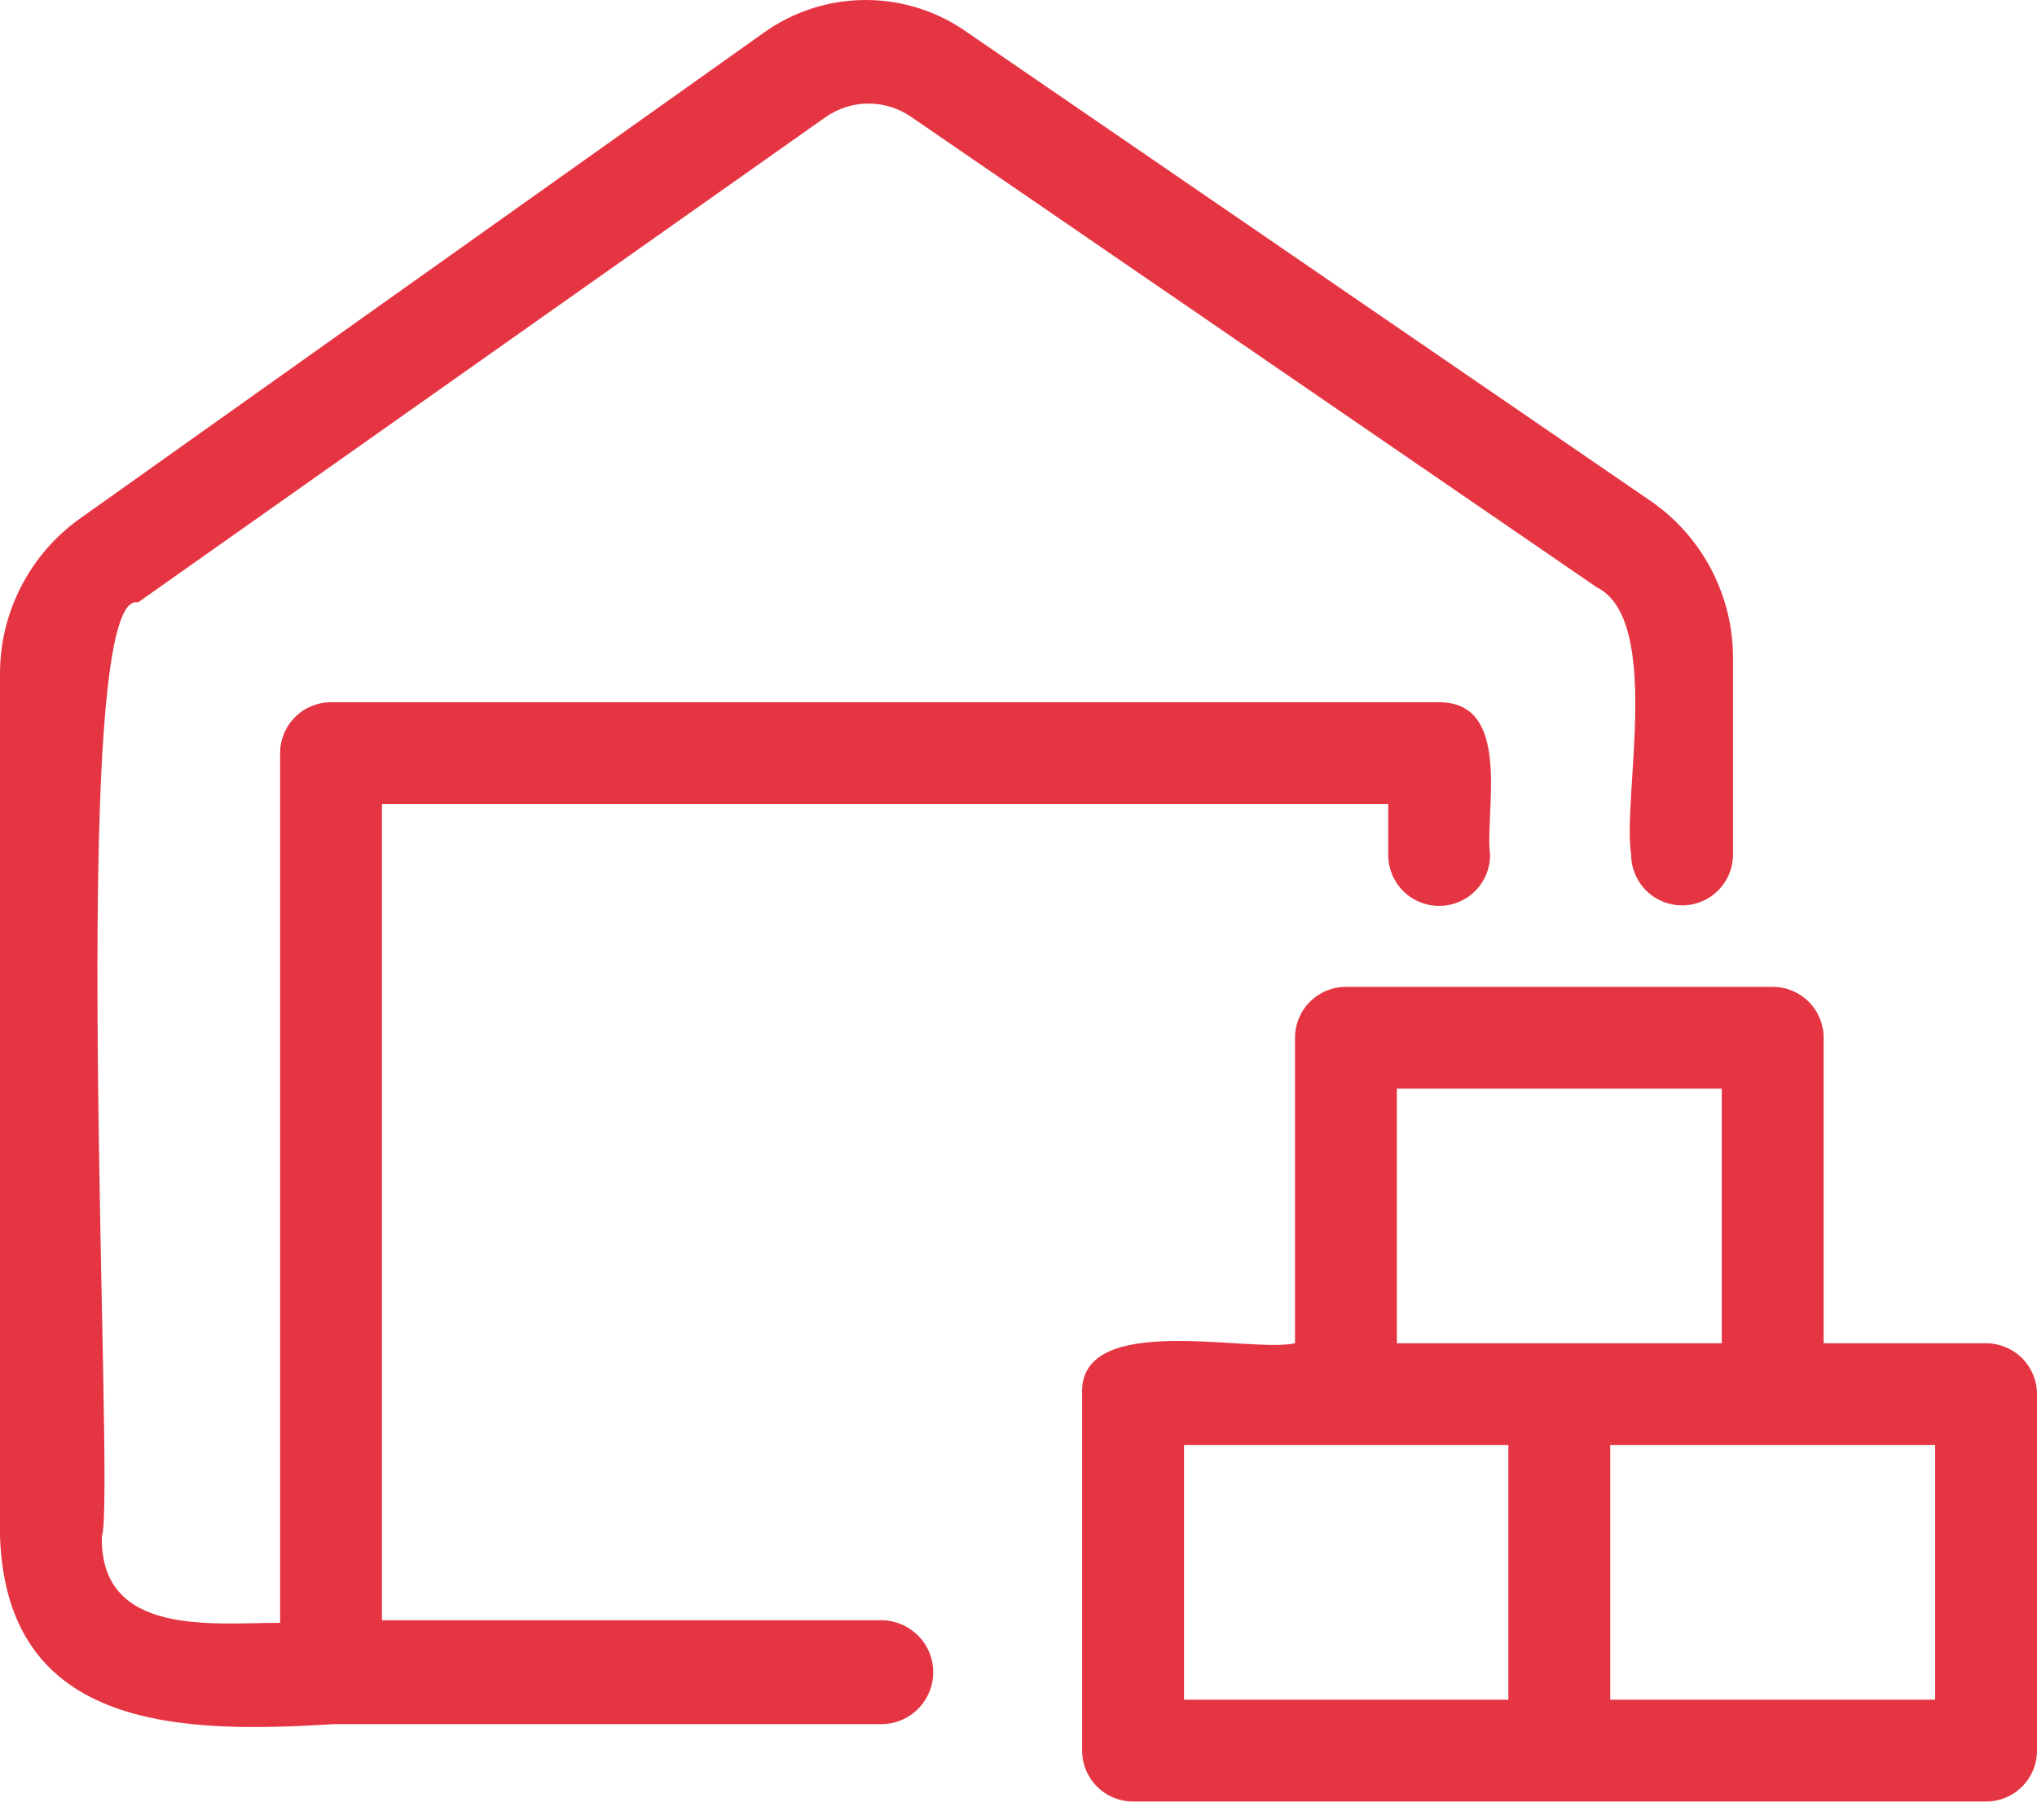 <svg width="47" height="42" viewBox="0 0 47 42" fill="none" xmlns="http://www.w3.org/2000/svg">
<g id="Group 210">
<path id="Vector" d="M20.328 37.39H8.813V18.555H32.031V19.73C32.031 20.041 32.155 20.34 32.375 20.561C32.596 20.781 32.895 20.905 33.206 20.905C33.518 20.905 33.817 20.781 34.037 20.561C34.257 20.34 34.381 20.041 34.381 19.73C34.252 18.743 34.91 16.205 33.206 16.205H7.638C7.326 16.205 7.027 16.329 6.807 16.549C6.587 16.769 6.463 17.068 6.463 17.38V37.449C4.912 37.449 2.303 37.778 2.35 35.452C2.679 34.641 1.492 13.514 3.184 13.902L19.047 2.704C19.338 2.5 19.685 2.39 20.04 2.39C20.395 2.39 20.742 2.5 21.033 2.704L36.837 13.549C38.364 14.301 37.424 18.437 37.636 19.718C37.636 20.03 37.76 20.329 37.98 20.549C38.2 20.769 38.499 20.893 38.811 20.893C39.123 20.893 39.422 20.769 39.642 20.549C39.862 20.329 39.986 20.03 39.986 19.718V15.23C39.994 14.513 39.827 13.806 39.499 13.169C39.172 12.532 38.693 11.985 38.106 11.575L22.326 0.753C21.64 0.263 20.818 0 19.975 0C19.133 0 18.311 0.263 17.625 0.753L1.833 11.975C1.261 12.385 0.796 12.927 0.477 13.555C0.158 14.183 -0.006 14.878 0 15.582V35.452C0.153 39.975 4.265 39.999 7.708 39.787H20.34C20.658 39.786 20.962 39.658 21.185 39.432C21.409 39.206 21.534 38.901 21.532 38.583C21.531 38.265 21.403 37.961 21.177 37.737C20.951 37.514 20.646 37.389 20.328 37.39Z" fill="#E53542"/>
<path id="Vector_2" d="M45.825 30.998H42.077V23.948C42.077 23.636 41.953 23.337 41.733 23.117C41.512 22.897 41.213 22.773 40.902 22.773H31.055C30.743 22.773 30.445 22.897 30.224 23.117C30.004 23.337 29.88 23.636 29.88 23.948V30.998C28.858 31.233 24.874 30.234 24.968 32.173V40.398C24.968 40.71 25.092 41.009 25.313 41.229C25.533 41.449 25.832 41.573 26.143 41.573H45.825C46.137 41.573 46.435 41.449 46.656 41.229C46.876 41.009 47 40.71 47 40.398V32.173C47 31.861 46.876 31.563 46.656 31.342C46.435 31.122 46.137 30.998 45.825 30.998ZM32.23 25.123H39.727V30.998H32.23V25.123ZM27.319 33.348H34.803V39.223H27.319V33.348ZM44.65 39.223H37.153V33.348H44.65V39.223Z" fill="#E53542"/>
</g>
</svg>
